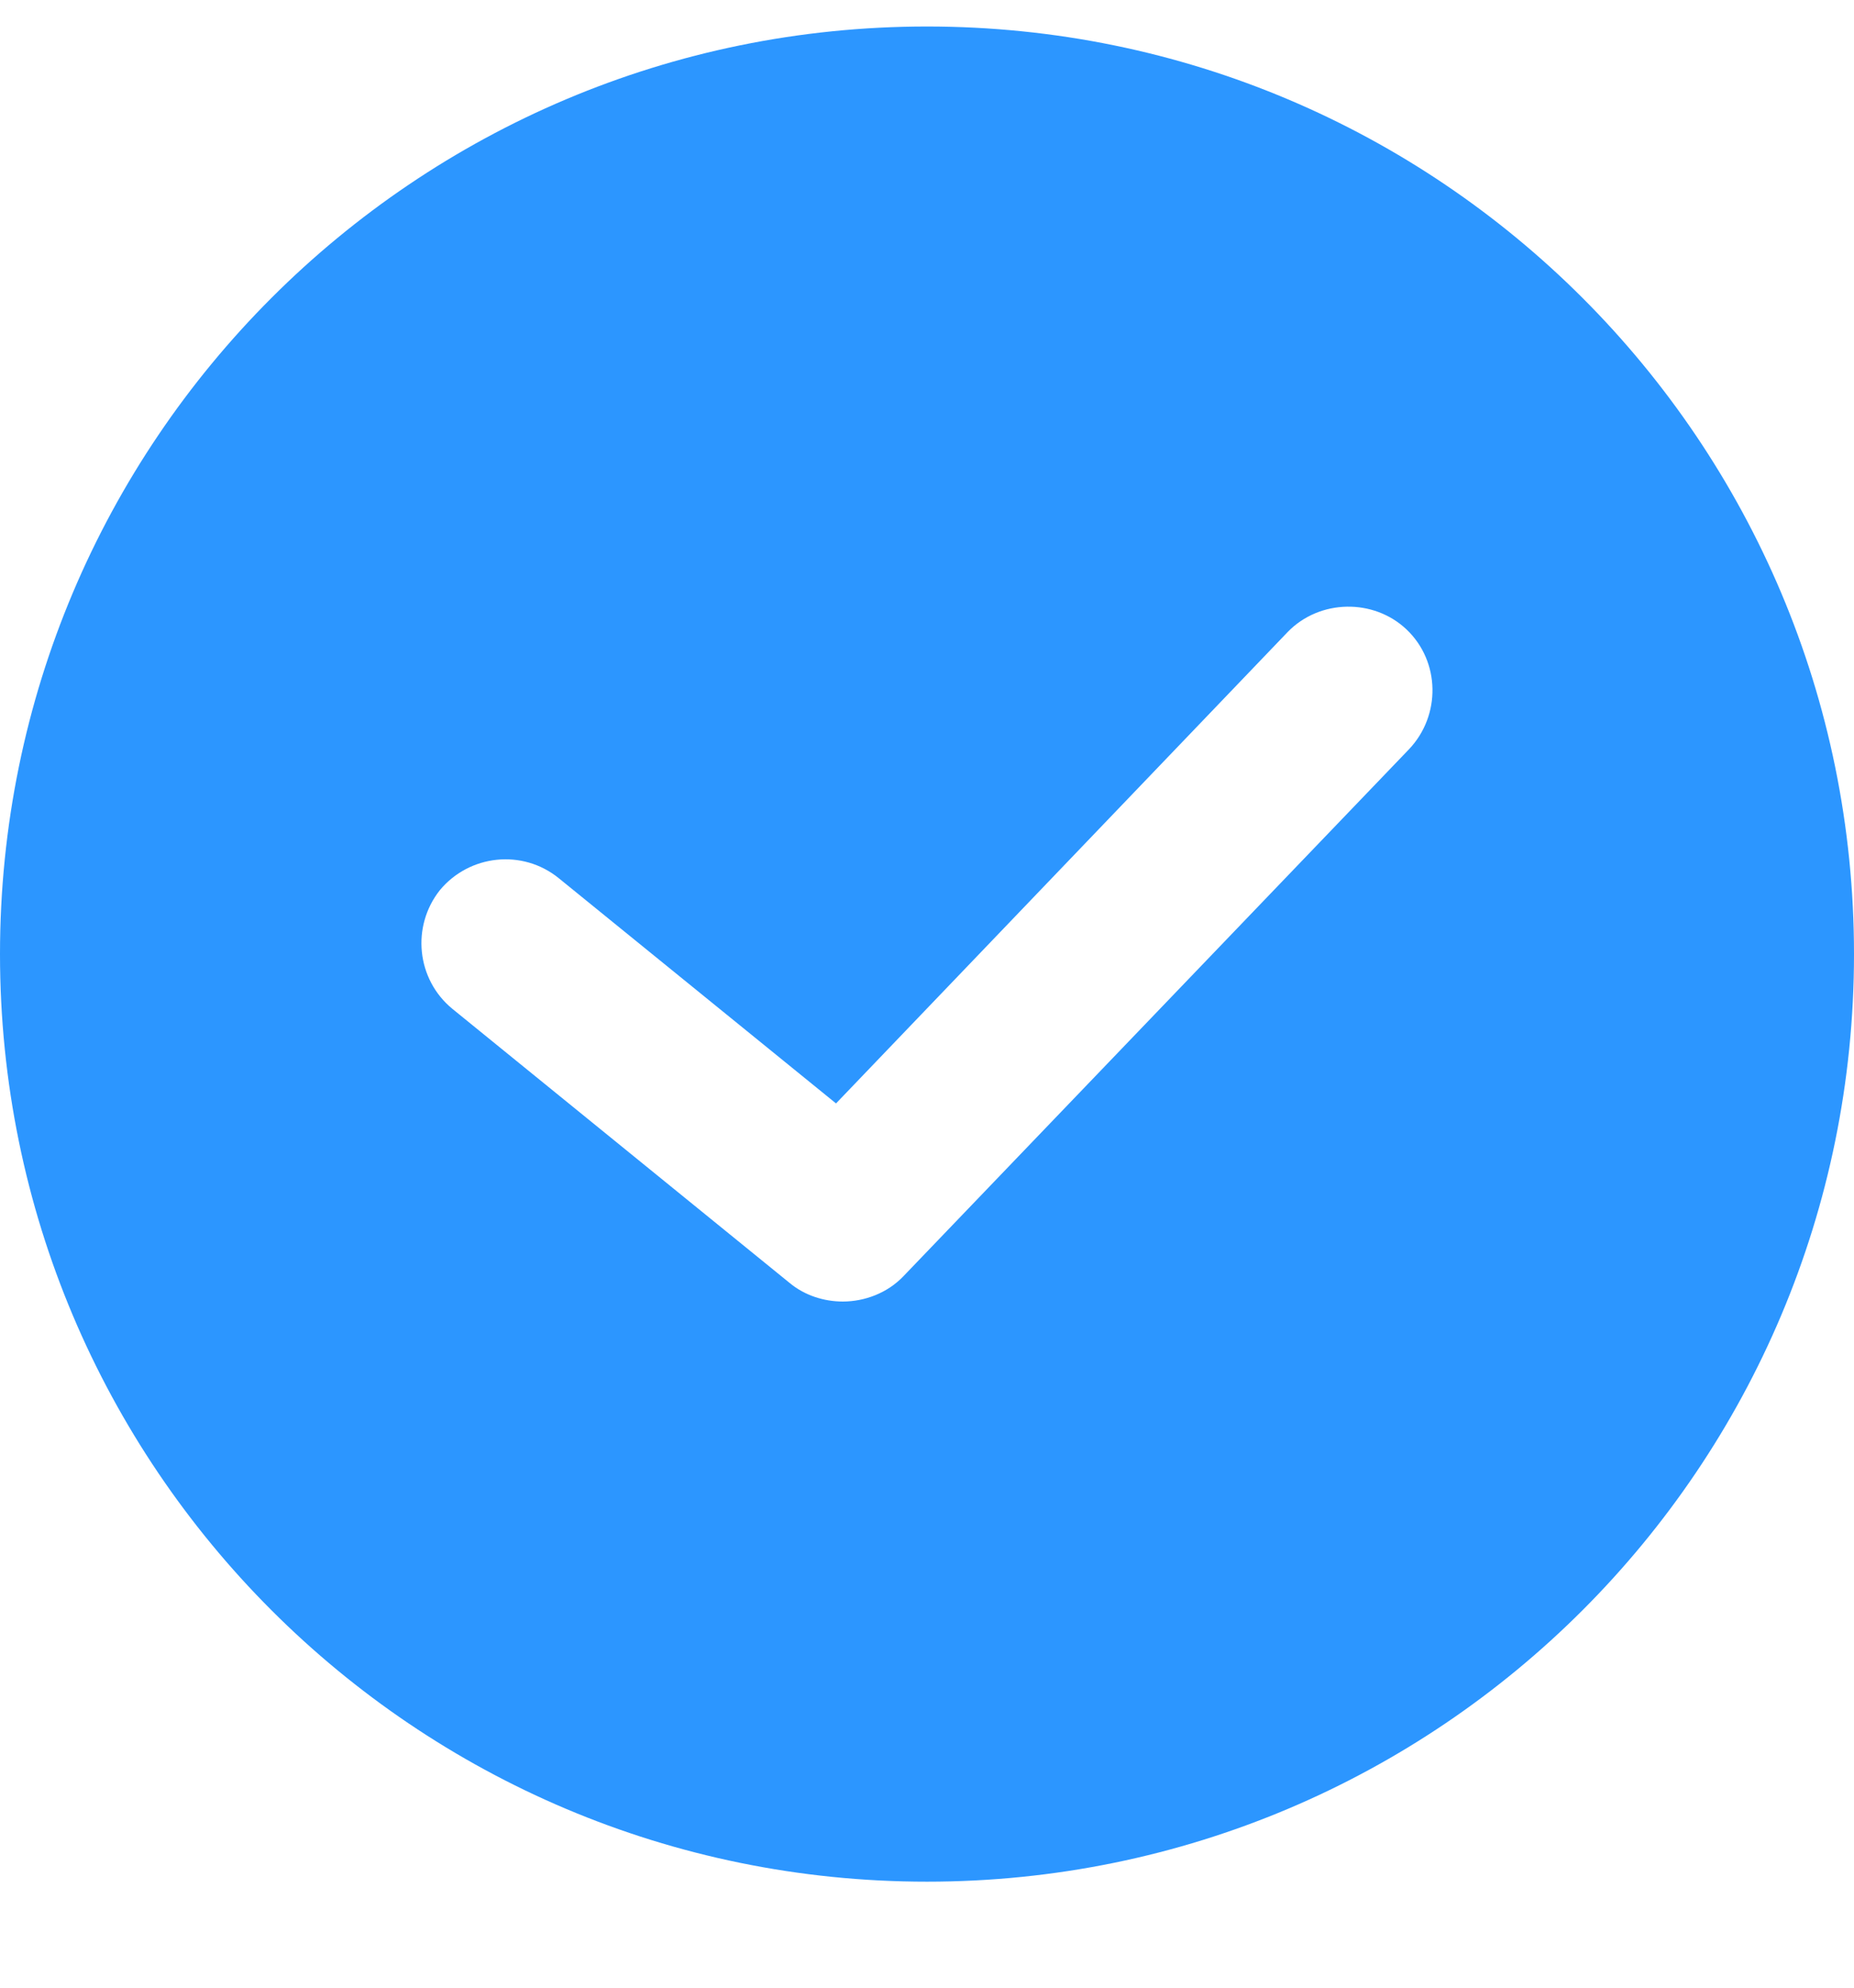 <svg width="14" height="15" viewBox="0 0 14 15" fill="none" xmlns="http://www.w3.org/2000/svg">
<path d="M7 0.2C3.131 0.2 0 3.331 0 7.2C0 11.069 3.131 14.2 7 14.2C10.869 14.2 14 11.069 14 7.2C14 3.331 10.869 0.2 7 0.2ZM10.64 5.654L6.822 9.631C6.701 9.758 6.529 9.822 6.364 9.822C6.224 9.822 6.077 9.777 5.963 9.682L3.417 7.614C3.144 7.391 3.105 6.99 3.322 6.717C3.545 6.449 3.945 6.405 4.219 6.627L6.313 8.327L9.724 4.769C9.965 4.521 10.373 4.515 10.621 4.75C10.876 4.992 10.882 5.399 10.64 5.654Z" fill="#2C96FF"/>
</svg>
